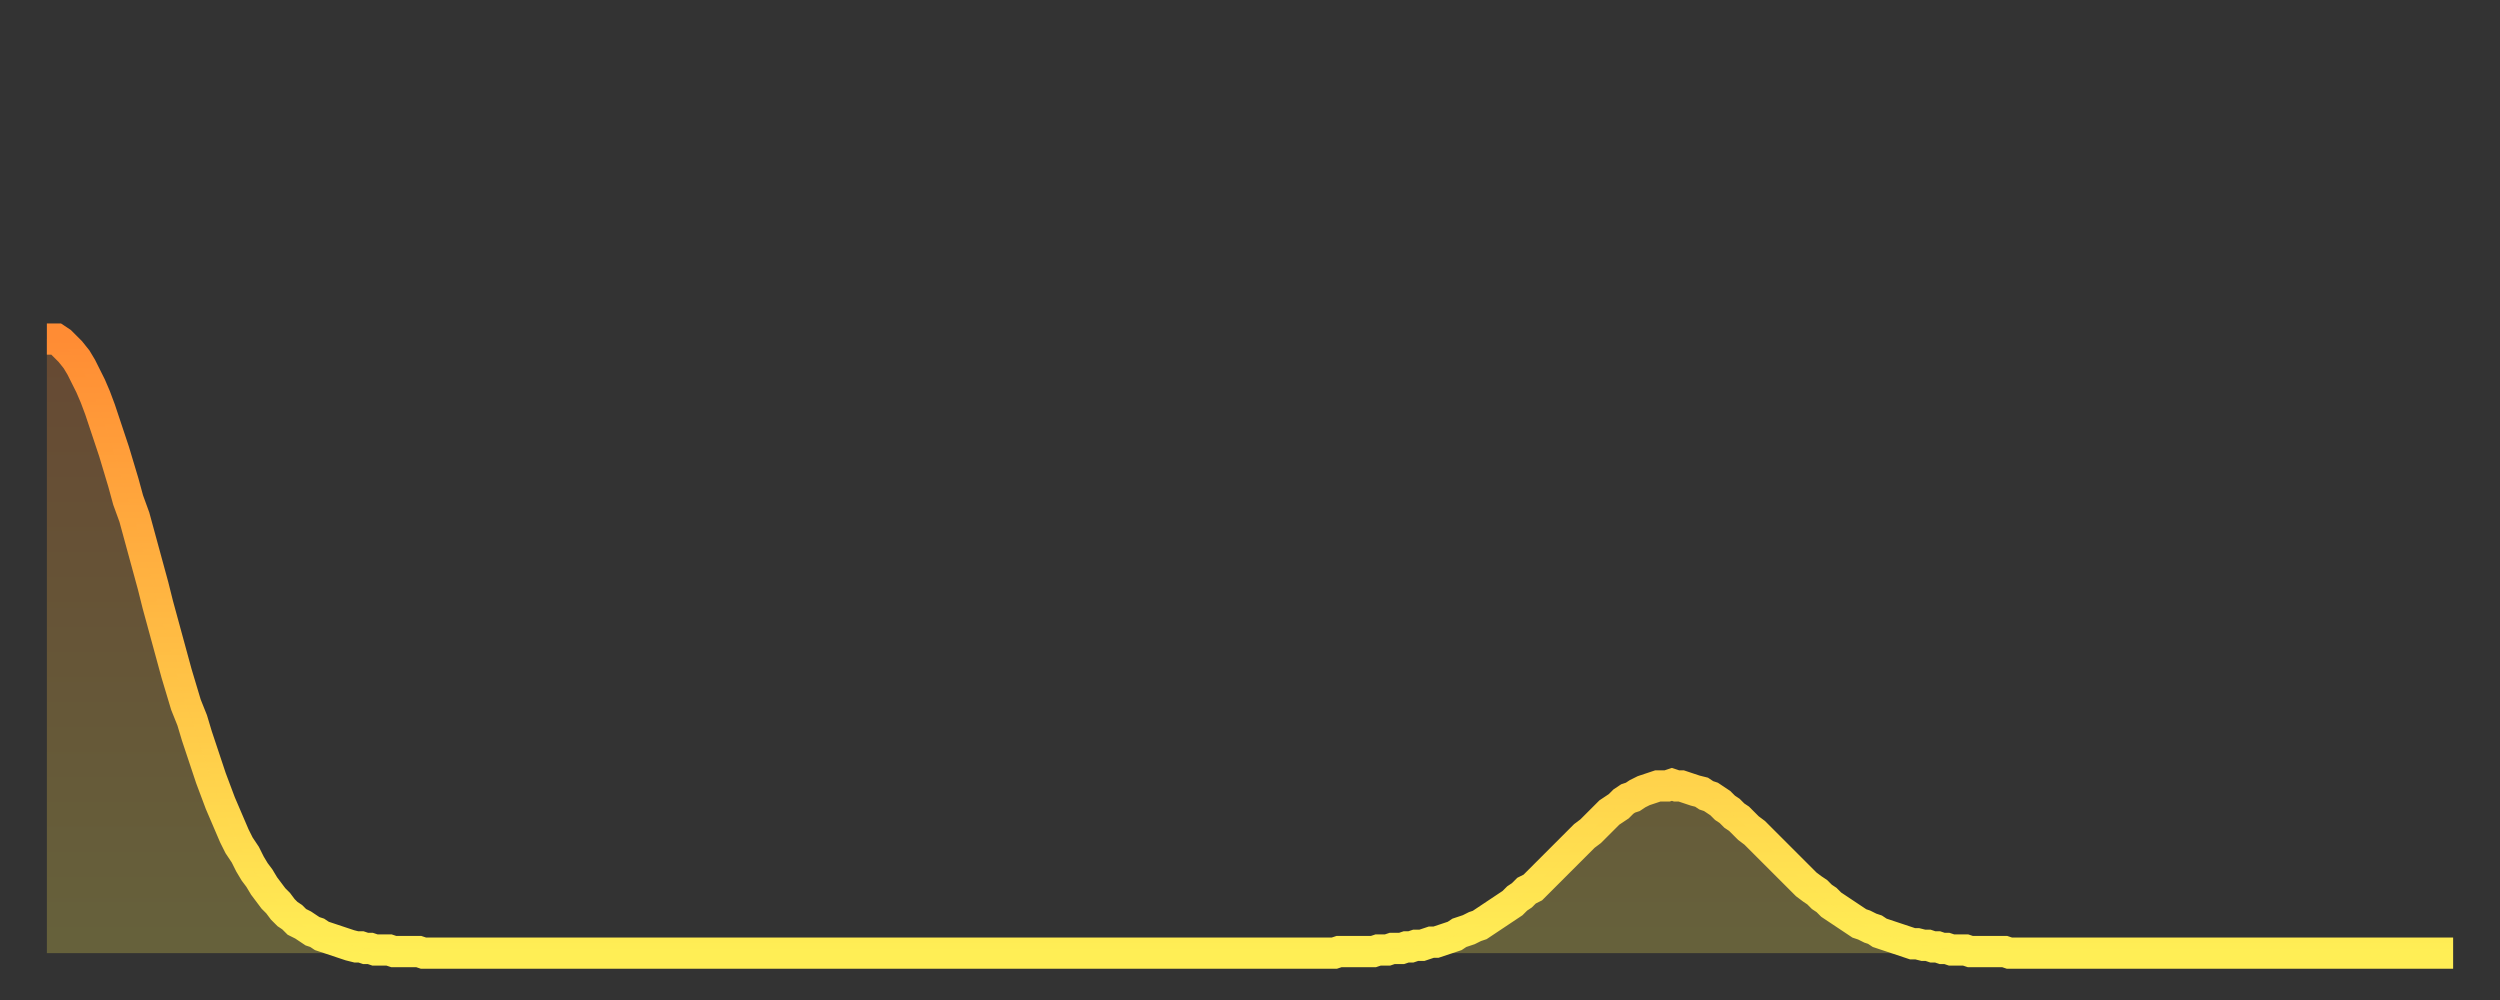 <?xml version="1.0" encoding="utf-8" ?>
<svg baseProfile="full" height="64" version="1.1" width="160" xmlns="http://www.w3.org/2000/svg" xmlns:ev="http://www.w3.org/2001/xml-events" xmlns:xlink="http://www.w3.org/1999/xlink"><rect width="100%" height="100%" fill="#333333" stroke="none"/><defs><linearGradient id="id440" x1="0" x2="0" y1="0" y2="1"><stop offset="0%" stop-color="#ff8c34" /><stop offset="50%" stop-color="#ffbd44" /><stop offset="100%" stop-color="#ffee55" /></linearGradient></defs><g transform="translate(3,3)"><g><path d="M 0.0 18.7 0.3 18.7 0.6 18.7 0.9 18.9 1.2 19.2 1.5 19.5 1.9 20.0 2.2 20.5 2.5 21.1 2.8 21.7 3.1 22.4 3.4 23.2 3.7 24.1 4.0 25.0 4.3 25.9 4.6 26.9 4.9 27.9 5.2 29.0 5.6 30.1 5.9 31.2 6.2 32.3 6.5 33.4 6.8 34.5 7.1 35.7 7.4 36.8 7.7 37.9 8.0 39.0 8.3 40.1 8.6 41.1 8.9 42.1 9.3 43.1 9.6 44.1 9.9 45.0 10.2 45.9 10.5 46.8 10.8 47.6 11.1 48.4 11.4 49.1 11.7 49.8 12.0 50.5 12.3 51.1 12.7 51.7 13.0 52.3 13.3 52.8 13.6 53.2 13.9 53.7 14.2 54.1 14.5 54.5 14.8 54.8 15.1 55.2 15.4 55.5 15.7 55.7 16.0 56.0 16.4 56.2 16.7 56.4 17.0 56.6 17.3 56.7 17.6 56.9 17.9 57.0 18.2 57.1 18.5 57.2 18.8 57.3 19.1 57.4 19.4 57.5 19.8 57.6 20.1 57.6 20.4 57.7 20.7 57.7 21.0 57.8 21.3 57.8 21.6 57.8 21.9 57.8 22.2 57.9 22.5 57.9 22.8 57.9 23.1 57.9 23.5 57.9 23.8 57.9 24.1 58.0 24.4 58.0 24.7 58.0 25.0 58.0 25.3 58.0 25.6 58.0 25.9 58.0 26.2 58.0 26.5 58.0 26.8 58.0 27.2 58.0 27.5 58.0 27.8 58.0 28.1 58.0 28.4 58.0 28.7 58.0 29.0 58.0 29.3 58.0 29.6 58.0 29.9 58.0 30.2 58.0 30.6 58.0 30.9 58.0 31.2 58.0 31.5 58.0 31.8 58.0 32.1 58.0 32.4 58.0 32.7 58.0 33.0 58.0 33.3 58.0 33.6 58.0 33.9 58.0 34.3 58.0 34.6 58.0 34.9 58.0 35.2 58.0 35.5 58.0 35.8 58.0 36.1 58.0 36.4 58.0 36.7 58.0 37.0 58.0 37.3 58.0 37.7 58.0 38.0 58.0 38.3 58.0 38.6 58.0 38.9 58.0 39.2 58.0 39.5 58.0 39.8 58.0 40.1 58.0 40.4 58.0 40.7 58.0 41.0 58.0 41.4 58.0 41.7 58.0 42.0 58.0 42.3 58.0 42.6 58.0 42.9 58.0 43.2 58.0 43.5 58.0 43.8 58.0 44.1 58.0 44.4 58.0 44.7 58.0 45.1 58.0 45.4 58.0 45.7 58.0 46.0 58.0 46.3 58.0 46.6 58.0 46.9 58.0 47.2 58.0 47.5 58.0 47.8 58.0 48.1 58.0 48.5 58.0 48.8 58.0 49.1 58.0 49.4 58.0 49.7 58.0 50.0 58.0 50.3 58.0 50.6 58.0 50.9 58.0 51.2 58.0 51.5 58.0 51.8 58.0 52.2 58.0 52.5 58.0 52.8 58.0 53.1 58.0 53.4 58.0 53.7 58.0 54.0 58.0 54.3 58.0 54.6 58.0 54.9 58.0 55.2 58.0 55.6 58.0 55.9 58.0 56.2 58.0 56.5 58.0 56.8 58.0 57.1 58.0 57.4 58.0 57.7 58.0 58.0 58.0 58.3 58.0 58.6 58.0 58.9 58.0 59.3 58.0 59.6 58.0 59.9 58.0 60.2 58.0 60.5 58.0 60.8 58.0 61.1 58.0 61.4 58.0 61.7 58.0 62.0 58.0 62.3 58.0 62.6 58.0 63.0 58.0 63.3 58.0 63.6 58.0 63.9 58.0 64.2 58.0 64.5 58.0 64.8 58.0 65.1 58.0 65.4 58.0 65.7 58.0 66.0 58.0 66.4 58.0 66.7 58.0 67.0 58.0 67.3 58.0 67.6 58.0 67.9 58.0 68.2 58.0 68.5 58.0 68.8 58.0 69.1 58.0 69.4 58.0 69.7 58.0 70.1 58.0 70.4 58.0 70.7 58.0 71.0 58.0 71.3 58.0 71.6 58.0 71.9 58.0 72.2 58.0 72.5 58.0 72.8 58.0 73.1 58.0 73.5 58.0 73.8 58.0 74.1 58.0 74.4 58.0 74.7 58.0 75.0 58.0 75.3 58.0 75.6 58.0 75.9 58.0 76.2 58.0 76.5 58.0 76.8 58.0 77.2 58.0 77.5 58.0 77.8 58.0 78.1 58.0 78.4 58.0 78.7 58.0 79.0 58.0 79.3 58.0 79.6 58.0 79.9 58.0 80.2 58.0 80.5 58.0 80.9 58.0 81.2 58.0 81.5 58.0 81.8 58.0 82.1 58.0 82.4 58.0 82.7 57.9 83.0 57.9 83.3 57.9 83.6 57.9 83.9 57.9 84.3 57.9 84.6 57.9 84.9 57.9 85.2 57.8 85.5 57.8 85.8 57.8 86.1 57.7 86.4 57.7 86.7 57.7 87.0 57.6 87.3 57.6 87.6 57.5 88.0 57.5 88.3 57.4 88.6 57.3 88.9 57.3 89.2 57.2 89.5 57.1 89.8 57.0 90.1 56.9 90.4 56.7 90.7 56.6 91.0 56.5 91.4 56.3 91.7 56.2 92.0 56.0 92.3 55.8 92.6 55.6 92.9 55.4 93.2 55.2 93.5 55.0 93.8 54.8 94.1 54.5 94.4 54.3 94.7 54.0 95.1 53.8 95.4 53.5 95.7 53.2 96.0 52.9 96.3 52.6 96.6 52.3 96.9 52.0 97.2 51.7 97.5 51.4 97.8 51.1 98.1 50.8 98.4 50.5 98.8 50.2 99.1 49.9 99.4 49.6 99.7 49.3 100.0 49.0 100.3 48.8 100.6 48.6 100.9 48.3 101.2 48.1 101.5 48.0 101.8 47.8 102.2 47.6 102.5 47.5 102.8 47.4 103.1 47.3 103.4 47.3 103.7 47.3 104.0 47.2 104.3 47.3 104.6 47.3 104.9 47.4 105.2 47.5 105.5 47.6 105.9 47.7 106.2 47.9 106.5 48.0 106.8 48.2 107.1 48.4 107.4 48.7 107.7 48.9 108.0 49.2 108.3 49.4 108.6 49.7 108.9 50.0 109.3 50.3 109.6 50.6 109.9 50.9 110.2 51.2 110.5 51.5 110.8 51.8 111.1 52.1 111.4 52.4 111.7 52.7 112.0 53.0 112.3 53.3 112.6 53.6 113.0 53.9 113.3 54.1 113.6 54.4 113.9 54.6 114.2 54.9 114.5 55.1 114.8 55.3 115.1 55.5 115.4 55.7 115.7 55.9 116.0 56.1 116.3 56.2 116.7 56.4 117.0 56.5 117.3 56.7 117.6 56.8 117.9 56.9 118.2 57.0 118.5 57.1 118.8 57.2 119.1 57.3 119.4 57.4 119.7 57.4 120.1 57.5 120.4 57.5 120.7 57.6 121.0 57.6 121.3 57.7 121.6 57.7 121.9 57.8 122.2 57.8 122.5 57.8 122.8 57.8 123.1 57.9 123.4 57.9 123.8 57.9 124.1 57.9 124.4 57.9 124.7 57.9 125.0 57.9 125.3 57.9 125.6 58.0 125.9 58.0 126.2 58.0 126.5 58.0 126.8 58.0 127.2 58.0 127.5 58.0 127.8 58.0 128.1 58.0 128.4 58.0 128.7 58.0 129.0 58.0 129.3 58.0 129.6 58.0 129.9 58.0 130.2 58.0 130.5 58.0 130.9 58.0 131.2 58.0 131.5 58.0 131.8 58.0 132.1 58.0 132.4 58.0 132.7 58.0 133.0 58.0 133.3 58.0 133.6 58.0 133.9 58.0 134.2 58.0 134.6 58.0 134.9 58.0 135.2 58.0 135.5 58.0 135.8 58.0 136.1 58.0 136.4 58.0 136.7 58.0 137.0 58.0 137.3 58.0 137.6 58.0 138.0 58.0 138.3 58.0 138.6 58.0 138.9 58.0 139.2 58.0 139.5 58.0 139.8 58.0 140.1 58.0 140.4 58.0 140.7 58.0 141.0 58.0 141.3 58.0 141.7 58.0 142.0 58.0 142.3 58.0 142.6 58.0 142.9 58.0 143.2 58.0 143.5 58.0 143.8 58.0 144.1 58.0 144.4 58.0 144.7 58.0 145.1 58.0 145.4 58.0 145.7 58.0 146.0 58.0 146.3 58.0 146.6 58.0 146.9 58.0 147.2 58.0 147.5 58.0 147.8 58.0 148.1 58.0 148.4 58.0 148.8 58.0 149.1 58.0 149.4 58.0 149.7 58.0 150.0 58.0 150.3 58.0 150.6 58.0 150.9 58.0 151.2 58.0 151.5 58.0 151.8 58.0 152.1 58.0 152.5 58.0 152.8 58.0 153.1 58.0 153.4 58.0 153.7 58.0 154.0 58.0" fill="none" id="graph-curve" opacity="1" stroke="url(#id440)" stroke-width="2" /><path d="M 0 58 L 0.0 18.7 0.3 18.7 0.6 18.7 0.9 18.9 1.2 19.2 1.5 19.5 1.9 20.0 2.2 20.5 2.5 21.1 2.8 21.7 3.1 22.4 3.4 23.2 3.7 24.1 4.0 25.0 4.3 25.9 4.6 26.9 4.9 27.9 5.2 29.0 5.6 30.1 5.9 31.2 6.2 32.3 6.5 33.4 6.8 34.5 7.1 35.7 7.4 36.8 7.7 37.9 8.0 39.0 8.3 40.1 8.6 41.1 8.9 42.1 9.3 43.1 9.6 44.1 9.9 45.0 10.2 45.9 10.5 46.8 10.8 47.6 11.1 48.4 11.4 49.1 11.7 49.8 12.0 50.5 12.3 51.1 12.7 51.7 13.0 52.3 13.3 52.8 13.6 53.2 13.9 53.7 14.2 54.1 14.5 54.5 14.8 54.8 15.1 55.2 15.4 55.5 15.7 55.7 16.0 56.0 16.4 56.2 16.7 56.4 17.0 56.6 17.3 56.7 17.6 56.9 17.9 57.0 18.2 57.1 18.5 57.2 18.8 57.3 19.1 57.4 19.4 57.5 19.8 57.6 20.1 57.6 20.4 57.7 20.7 57.7 21.0 57.8 21.3 57.8 21.6 57.8 21.9 57.8 22.2 57.9 22.5 57.9 22.8 57.9 23.1 57.9 23.5 57.9 23.8 57.9 24.1 58.0 24.4 58.0 24.7 58.0 25.0 58.0 25.3 58.0 25.6 58.0 25.9 58.0 26.2 58.0 26.5 58.0 26.8 58.0 27.2 58.0 27.5 58.0 27.8 58.0 28.1 58.0 28.4 58.0 28.7 58.0 29.0 58.0 29.3 58.0 29.6 58.0 29.9 58.0 30.2 58.0 30.6 58.0 30.9 58.0 31.2 58.0 31.5 58.0 31.8 58.0 32.1 58.0 32.4 58.0 32.7 58.0 33.0 58.0 33.3 58.0 33.6 58.0 33.9 58.0 34.3 58.0 34.6 58.0 34.9 58.0 35.2 58.0 35.5 58.0 35.8 58.0 36.1 58.0 36.4 58.0 36.7 58.0 37.0 58.0 37.3 58.0 37.7 58.0 38.0 58.0 38.3 58.0 38.6 58.0 38.9 58.0 39.2 58.0 39.5 58.0 39.8 58.0 40.1 58.0 40.4 58.0 40.7 58.0 41.0 58.0 41.4 58.0 41.7 58.0 42.0 58.0 42.3 58.0 42.6 58.0 42.9 58.0 43.2 58.0 43.5 58.0 43.8 58.0 44.1 58.0 44.4 58.0 44.7 58.0 45.1 58.0 45.4 58.0 45.7 58.0 46.0 58.0 46.3 58.0 46.6 58.0 46.9 58.0 47.2 58.0 47.5 58.0 47.8 58.0 48.1 58.0 48.5 58.0 48.8 58.0 49.1 58.0 49.4 58.0 49.7 58.0 50.0 58.0 50.3 58.0 50.6 58.0 50.9 58.0 51.2 58.0 51.5 58.0 51.8 58.0 52.2 58.0 52.5 58.0 52.8 58.0 53.1 58.0 53.4 58.0 53.7 58.0 54.0 58.0 54.3 58.0 54.6 58.0 54.9 58.0 55.2 58.0 55.6 58.0 55.9 58.0 56.2 58.0 56.5 58.0 56.8 58.0 57.1 58.0 57.4 58.0 57.7 58.0 58.0 58.0 58.3 58.0 58.6 58.0 58.9 58.0 59.3 58.0 59.6 58.0 59.9 58.0 60.2 58.0 60.5 58.0 60.8 58.0 61.1 58.0 61.4 58.0 61.7 58.0 62.0 58.0 62.3 58.0 62.6 58.0 63.0 58.0 63.3 58.0 63.6 58.0 63.9 58.0 64.2 58.0 64.5 58.0 64.8 58.0 65.1 58.0 65.4 58.0 65.7 58.0 66.0 58.0 66.4 58.0 66.7 58.0 67.0 58.0 67.3 58.0 67.6 58.0 67.9 58.0 68.2 58.0 68.5 58.0 68.8 58.0 69.1 58.0 69.4 58.0 69.7 58.0 70.1 58.0 70.4 58.0 70.7 58.0 71.0 58.0 71.3 58.0 71.6 58.0 71.9 58.0 72.2 58.0 72.5 58.0 72.8 58.0 73.1 58.0 73.5 58.0 73.8 58.0 74.1 58.0 74.4 58.0 74.7 58.0 75.0 58.0 75.3 58.0 75.6 58.0 75.9 58.0 76.2 58.0 76.5 58.0 76.8 58.0 77.2 58.0 77.5 58.0 77.8 58.0 78.1 58.0 78.4 58.0 78.7 58.0 79.0 58.0 79.3 58.0 79.6 58.0 79.9 58.0 80.2 58.0 80.5 58.0 80.9 58.0 81.2 58.0 81.5 58.0 81.8 58.0 82.1 58.0 82.4 58.0 82.7 57.9 83.0 57.9 83.3 57.9 83.6 57.9 83.9 57.9 84.3 57.9 84.6 57.9 84.9 57.9 85.2 57.8 85.5 57.8 85.8 57.8 86.1 57.7 86.4 57.7 86.7 57.7 87.0 57.6 87.3 57.6 87.6 57.5 88.0 57.5 88.3 57.4 88.6 57.3 88.9 57.3 89.2 57.2 89.5 57.1 89.8 57.0 90.1 56.9 90.4 56.7 90.7 56.6 91.0 56.5 91.4 56.3 91.7 56.2 92.0 56.0 92.3 55.8 92.6 55.6 92.9 55.4 93.2 55.2 93.5 55.0 93.8 54.8 94.1 54.5 94.4 54.3 94.7 54.0 95.1 53.8 95.4 53.5 95.7 53.2 96.0 52.9 96.3 52.6 96.6 52.3 96.9 52.0 97.2 51.7 97.5 51.4 97.8 51.1 98.1 50.8 98.4 50.5 98.8 50.2 99.1 49.9 99.4 49.6 99.7 49.3 100.0 49.0 100.3 48.8 100.6 48.6 100.9 48.3 101.2 48.1 101.5 48.0 101.8 47.8 102.2 47.6 102.5 47.5 102.8 47.4 103.1 47.3 103.4 47.3 103.7 47.3 104.0 47.2 104.3 47.3 104.6 47.3 104.9 47.4 105.2 47.5 105.5 47.6 105.9 47.7 106.2 47.9 106.5 48.0 106.8 48.2 107.1 48.4 107.4 48.7 107.7 48.9 108.0 49.2 108.3 49.4 108.6 49.7 108.9 50.0 109.3 50.3 109.6 50.6 109.9 50.9 110.2 51.2 110.5 51.5 110.8 51.8 111.1 52.1 111.4 52.4 111.7 52.7 112.0 53.0 112.3 53.3 112.6 53.6 113.0 53.9 113.3 54.1 113.6 54.4 113.9 54.6 114.2 54.9 114.5 55.1 114.8 55.3 115.1 55.5 115.4 55.7 115.7 55.9 116.0 56.1 116.3 56.2 116.7 56.4 117.0 56.5 117.3 56.7 117.6 56.8 117.9 56.9 118.2 57.0 118.5 57.1 118.8 57.2 119.1 57.3 119.4 57.4 119.7 57.4 120.1 57.5 120.4 57.5 120.7 57.6 121.0 57.6 121.3 57.7 121.6 57.7 121.9 57.8 122.2 57.8 122.5 57.8 122.8 57.8 123.1 57.9 123.4 57.9 123.8 57.9 124.1 57.9 124.4 57.9 124.7 57.9 125.0 57.9 125.3 57.9 125.6 58.0 125.9 58.0 126.2 58.0 126.5 58.0 126.8 58.0 127.2 58.0 127.5 58.0 127.8 58.0 128.1 58.0 128.4 58.0 128.7 58.0 129.0 58.0 129.3 58.0 129.6 58.0 129.9 58.0 130.2 58.0 130.5 58.0 130.9 58.0 131.2 58.0 131.5 58.0 131.8 58.0 132.1 58.0 132.4 58.0 132.7 58.0 133.0 58.0 133.3 58.0 133.6 58.0 133.9 58.0 134.2 58.0 134.6 58.0 134.9 58.0 135.2 58.0 135.5 58.0 135.8 58.0 136.1 58.0 136.4 58.0 136.7 58.0 137.0 58.0 137.3 58.0 137.6 58.0 138.0 58.0 138.3 58.0 138.6 58.0 138.9 58.0 139.2 58.0 139.5 58.0 139.8 58.0 140.1 58.0 140.4 58.0 140.7 58.0 141.0 58.0 141.3 58.0 141.7 58.0 142.0 58.0 142.3 58.0 142.6 58.0 142.9 58.0 143.2 58.0 143.5 58.0 143.8 58.0 144.1 58.0 144.4 58.0 144.7 58.0 145.1 58.0 145.4 58.0 145.7 58.0 146.0 58.0 146.3 58.0 146.6 58.0 146.9 58.0 147.2 58.0 147.5 58.0 147.8 58.0 148.1 58.0 148.4 58.0 148.8 58.0 149.1 58.0 149.4 58.0 149.7 58.0 150.0 58.0 150.3 58.0 150.6 58.0 150.9 58.0 151.2 58.0 151.5 58.0 151.8 58.0 152.1 58.0 152.5 58.0 152.8 58.0 153.1 58.0 153.4 58.0 153.7 58.0 154.0 58.0 154 58" fill="url(#id440)" fill-opacity=".25" id="graph-shadow" /></g></g></svg>